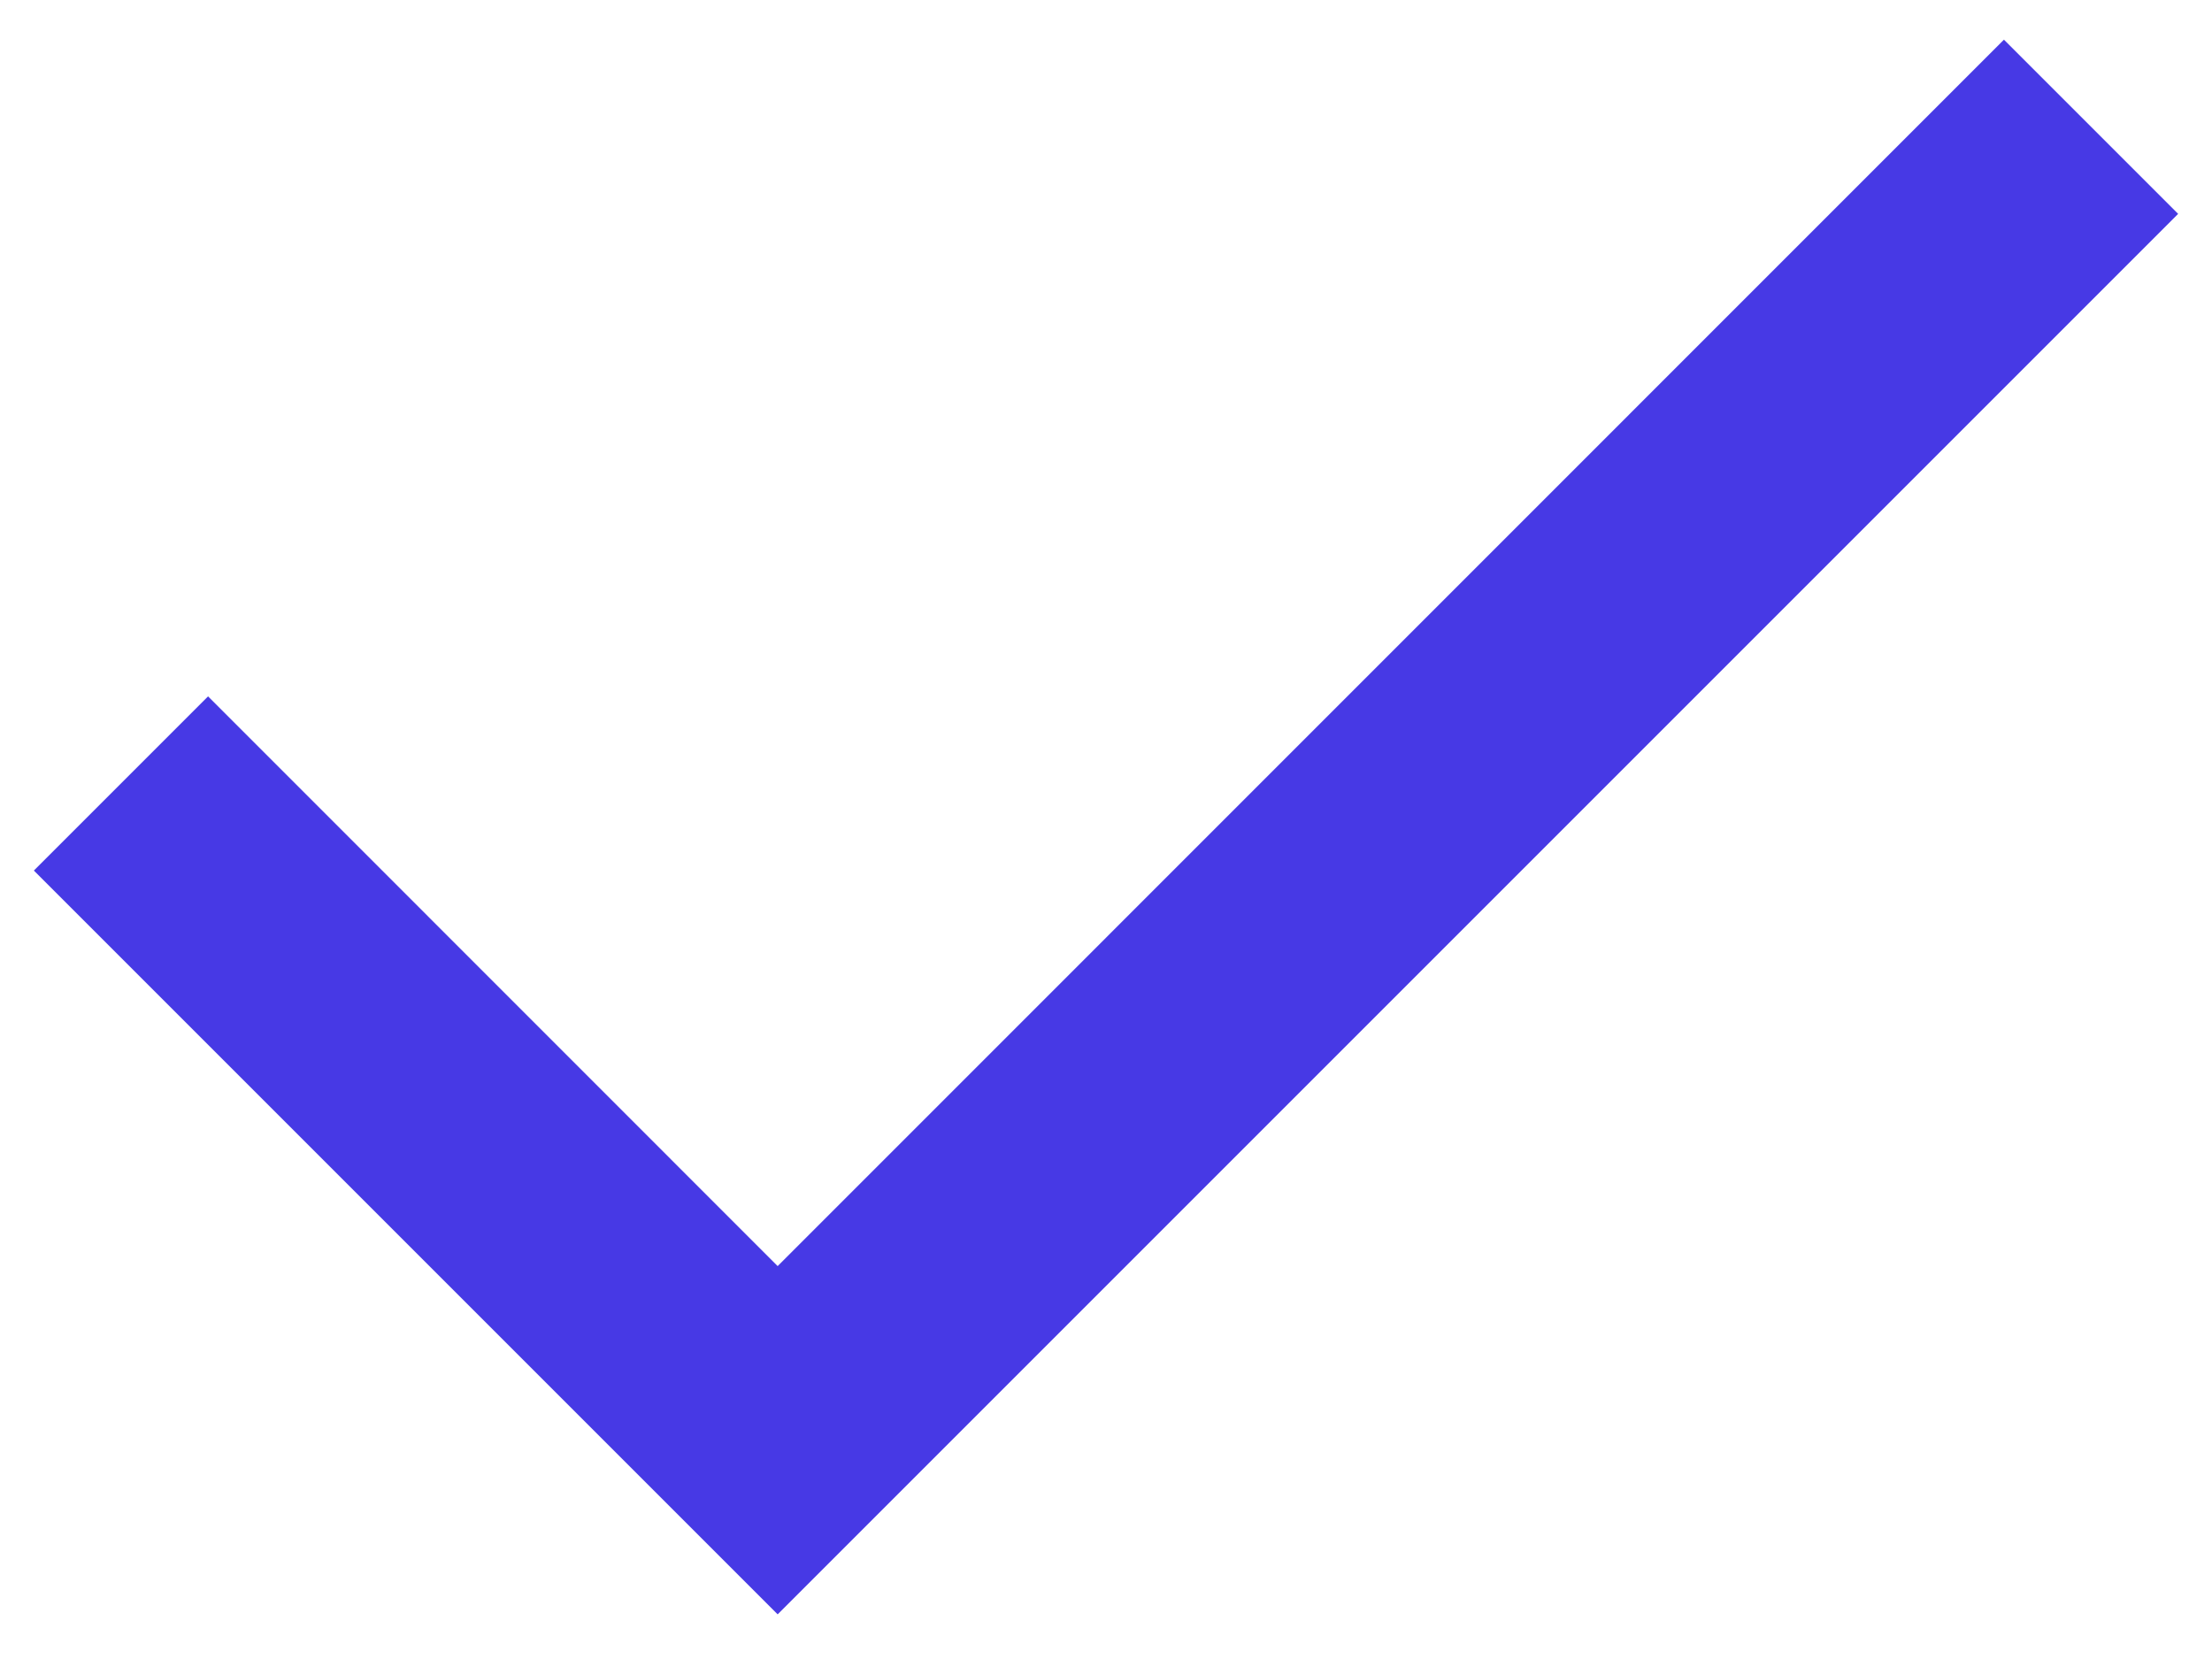 <svg xmlns="http://www.w3.org/2000/svg" width="16" height="12" viewBox="0 0 16 12" fill="none">
  <path d="M15.755 1.547L5.625 11.677L0.245 6.297L1.505 5.037L5.625 9.158L14.495 0.287L15.755 1.547Z" fill="#4739E5"/>
</svg>